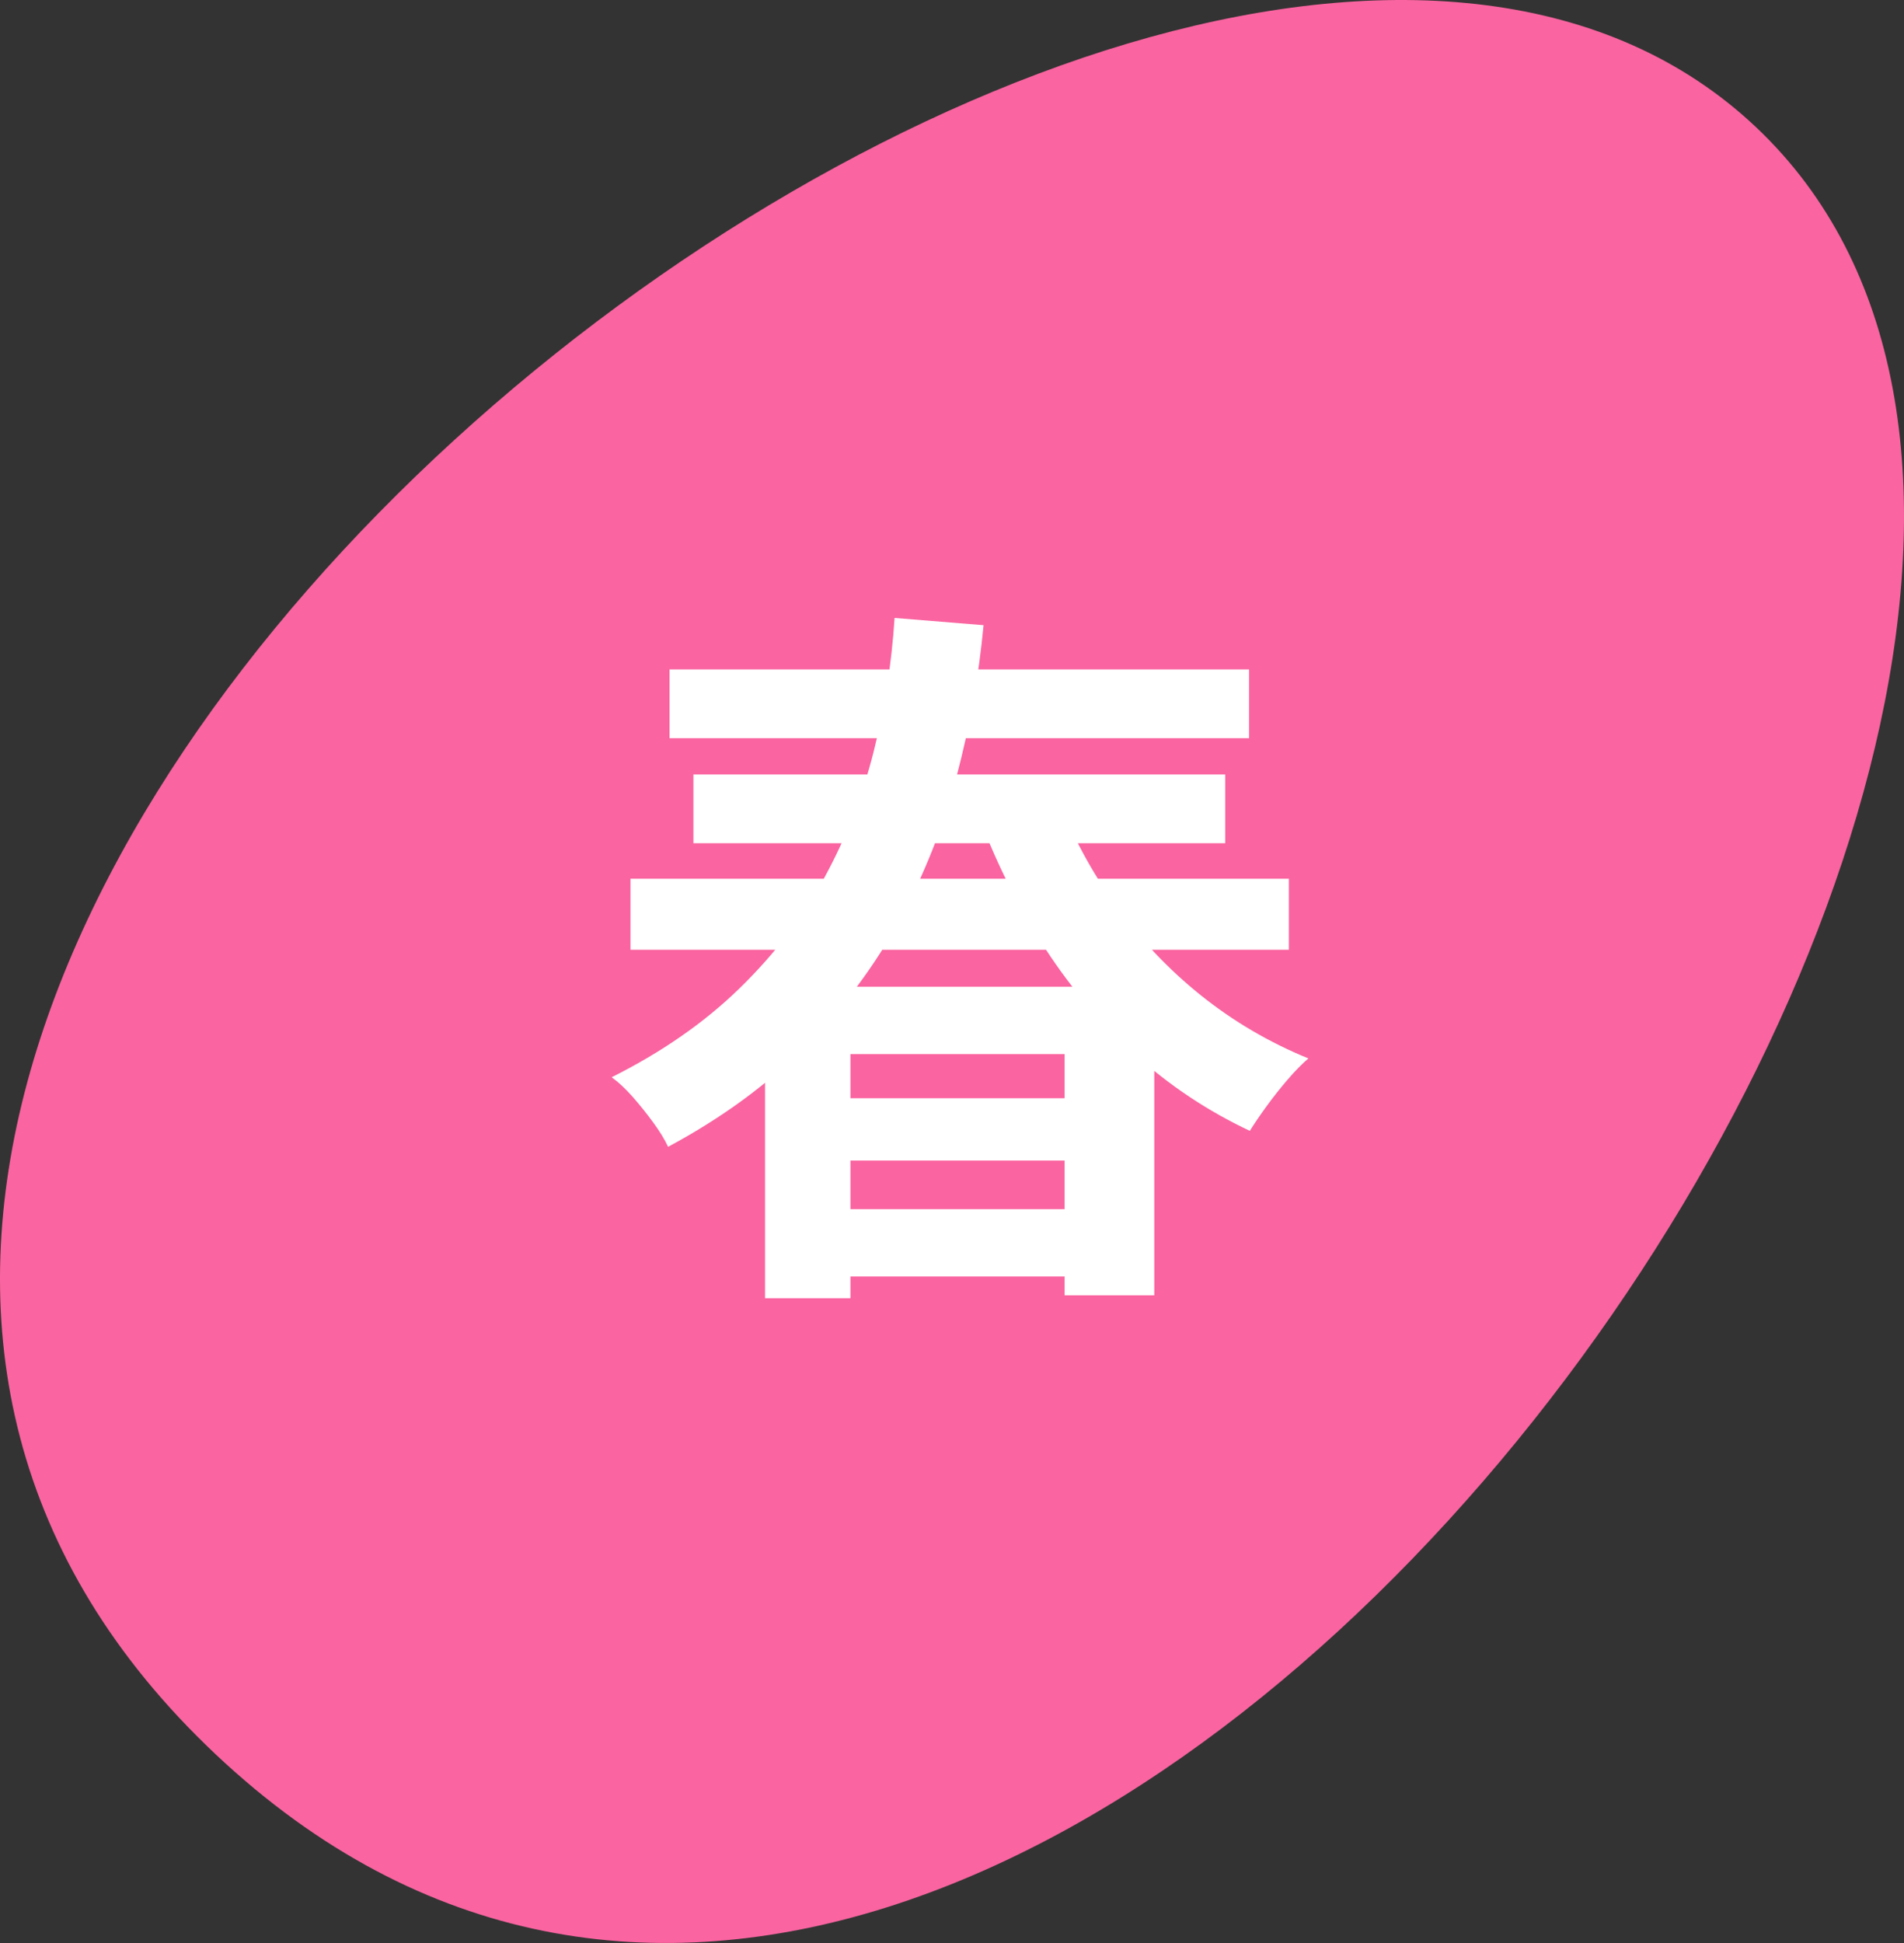 <svg width="100" height="102" viewBox="0 0 100 102" fill="none" xmlns="http://www.w3.org/2000/svg">
<rect x="0" y="0" width="100" height="102" fill="#333333" stroke="none"/>
<path d="M92.208 6.657C123.17 35.822 54.764 133.01 11.324 92.093C-32.112 51.178 61.246 -22.509 92.208 6.657Z" fill="#FA64A0"/>
<path d="M46.984 32.44L51.658 32.82C51.404 35.508 50.929 38.163 50.232 40.788C49.535 43.412 48.541 45.916 47.249 48.299C45.957 50.683 44.316 52.882 42.328 54.897C40.339 56.913 37.925 58.682 35.089 60.203C34.912 59.822 34.652 59.398 34.31 58.929C33.968 58.46 33.607 58.01 33.228 57.579C32.847 57.148 32.48 56.806 32.124 56.552C34.759 55.233 36.996 53.68 38.831 51.893C40.669 50.105 42.158 48.166 43.296 46.074C44.437 43.983 45.298 41.782 45.88 39.476C46.464 37.168 46.831 34.823 46.984 32.44ZM33.113 46.131H67.693V49.858H33.113V46.131ZM35.166 35.14H65.603V38.753H35.166V35.14ZM36.419 40.655H64.349V44.267H36.419V40.655ZM40.181 51.798H60.624V68H55.914V55.335H44.666V68.151H40.181L40.181 51.798ZM42.955 57.654H57.699V60.926H42.955V57.654ZM42.955 63.474H57.699V67.011H42.955V63.474ZM55.533 41.833C56.292 43.837 57.312 45.732 58.591 47.519C59.871 49.306 61.367 50.885 63.076 52.254C64.787 53.624 66.668 54.726 68.718 55.563C68.39 55.842 68.029 56.21 67.636 56.666C67.244 57.123 66.876 57.585 66.535 58.054C66.193 58.523 65.894 58.961 65.642 59.366C63.437 58.327 61.443 57.002 59.656 55.392C57.871 53.782 56.292 51.931 54.925 49.839C53.558 47.748 52.404 45.472 51.466 43.012L55.533 41.833Z" fill="white"/>
</svg>
